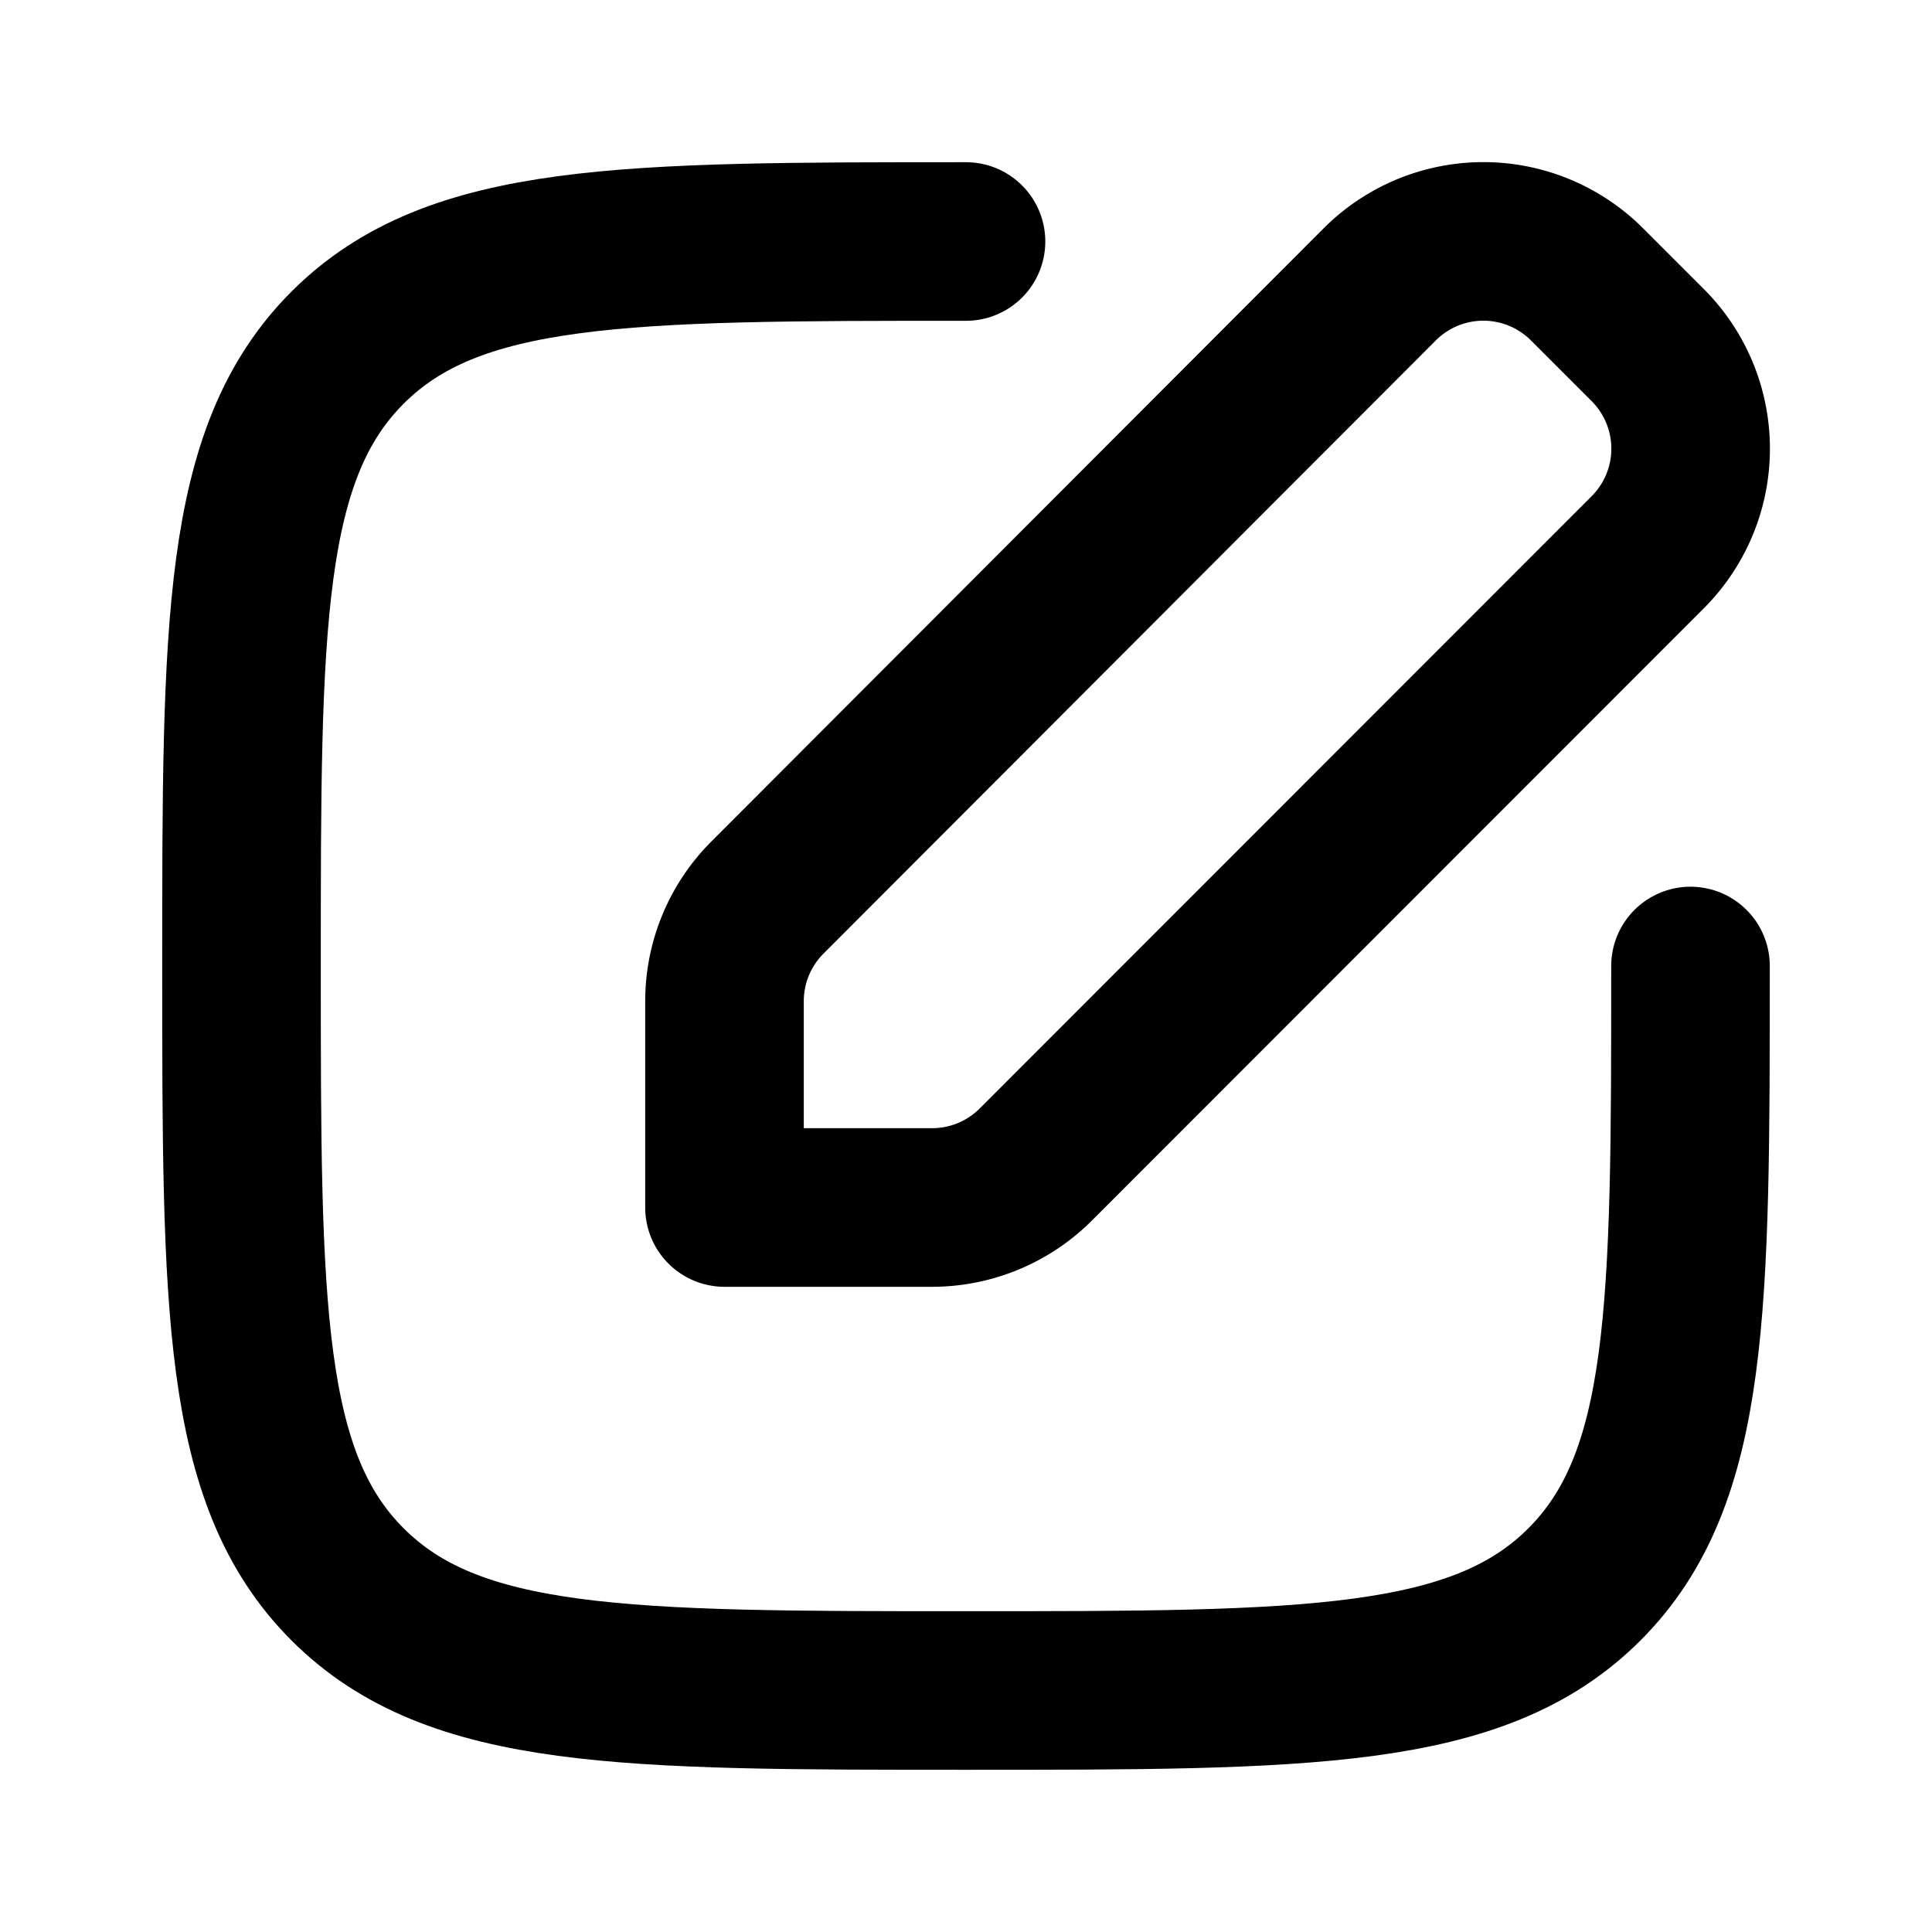 <svg xmlns="http://www.w3.org/2000/svg" width="1em" height="1em" viewBox="0 0 24 24"><g fill="none" stroke="currentColor" stroke-linecap="round" stroke-linejoin="round" stroke-width="1.97"><path d="M9.533 11.15A1.82 1.82 0 0 0 9 12.438V15h2.578c.483 0 .947-.192 1.289-.534l7.6-7.604a1.82 1.82 0 0 0 0-2.577l-.751-.751a1.82 1.82 0 0 0-2.578 0z"/><path d="M21 12c0 4.243 0 6.364-1.318 7.682S16.242 21 12 21s-6.364 0-7.682-1.318S3 16.242 3 12s0-6.364 1.318-7.682S7.758 3 12 3"/></g></svg>
